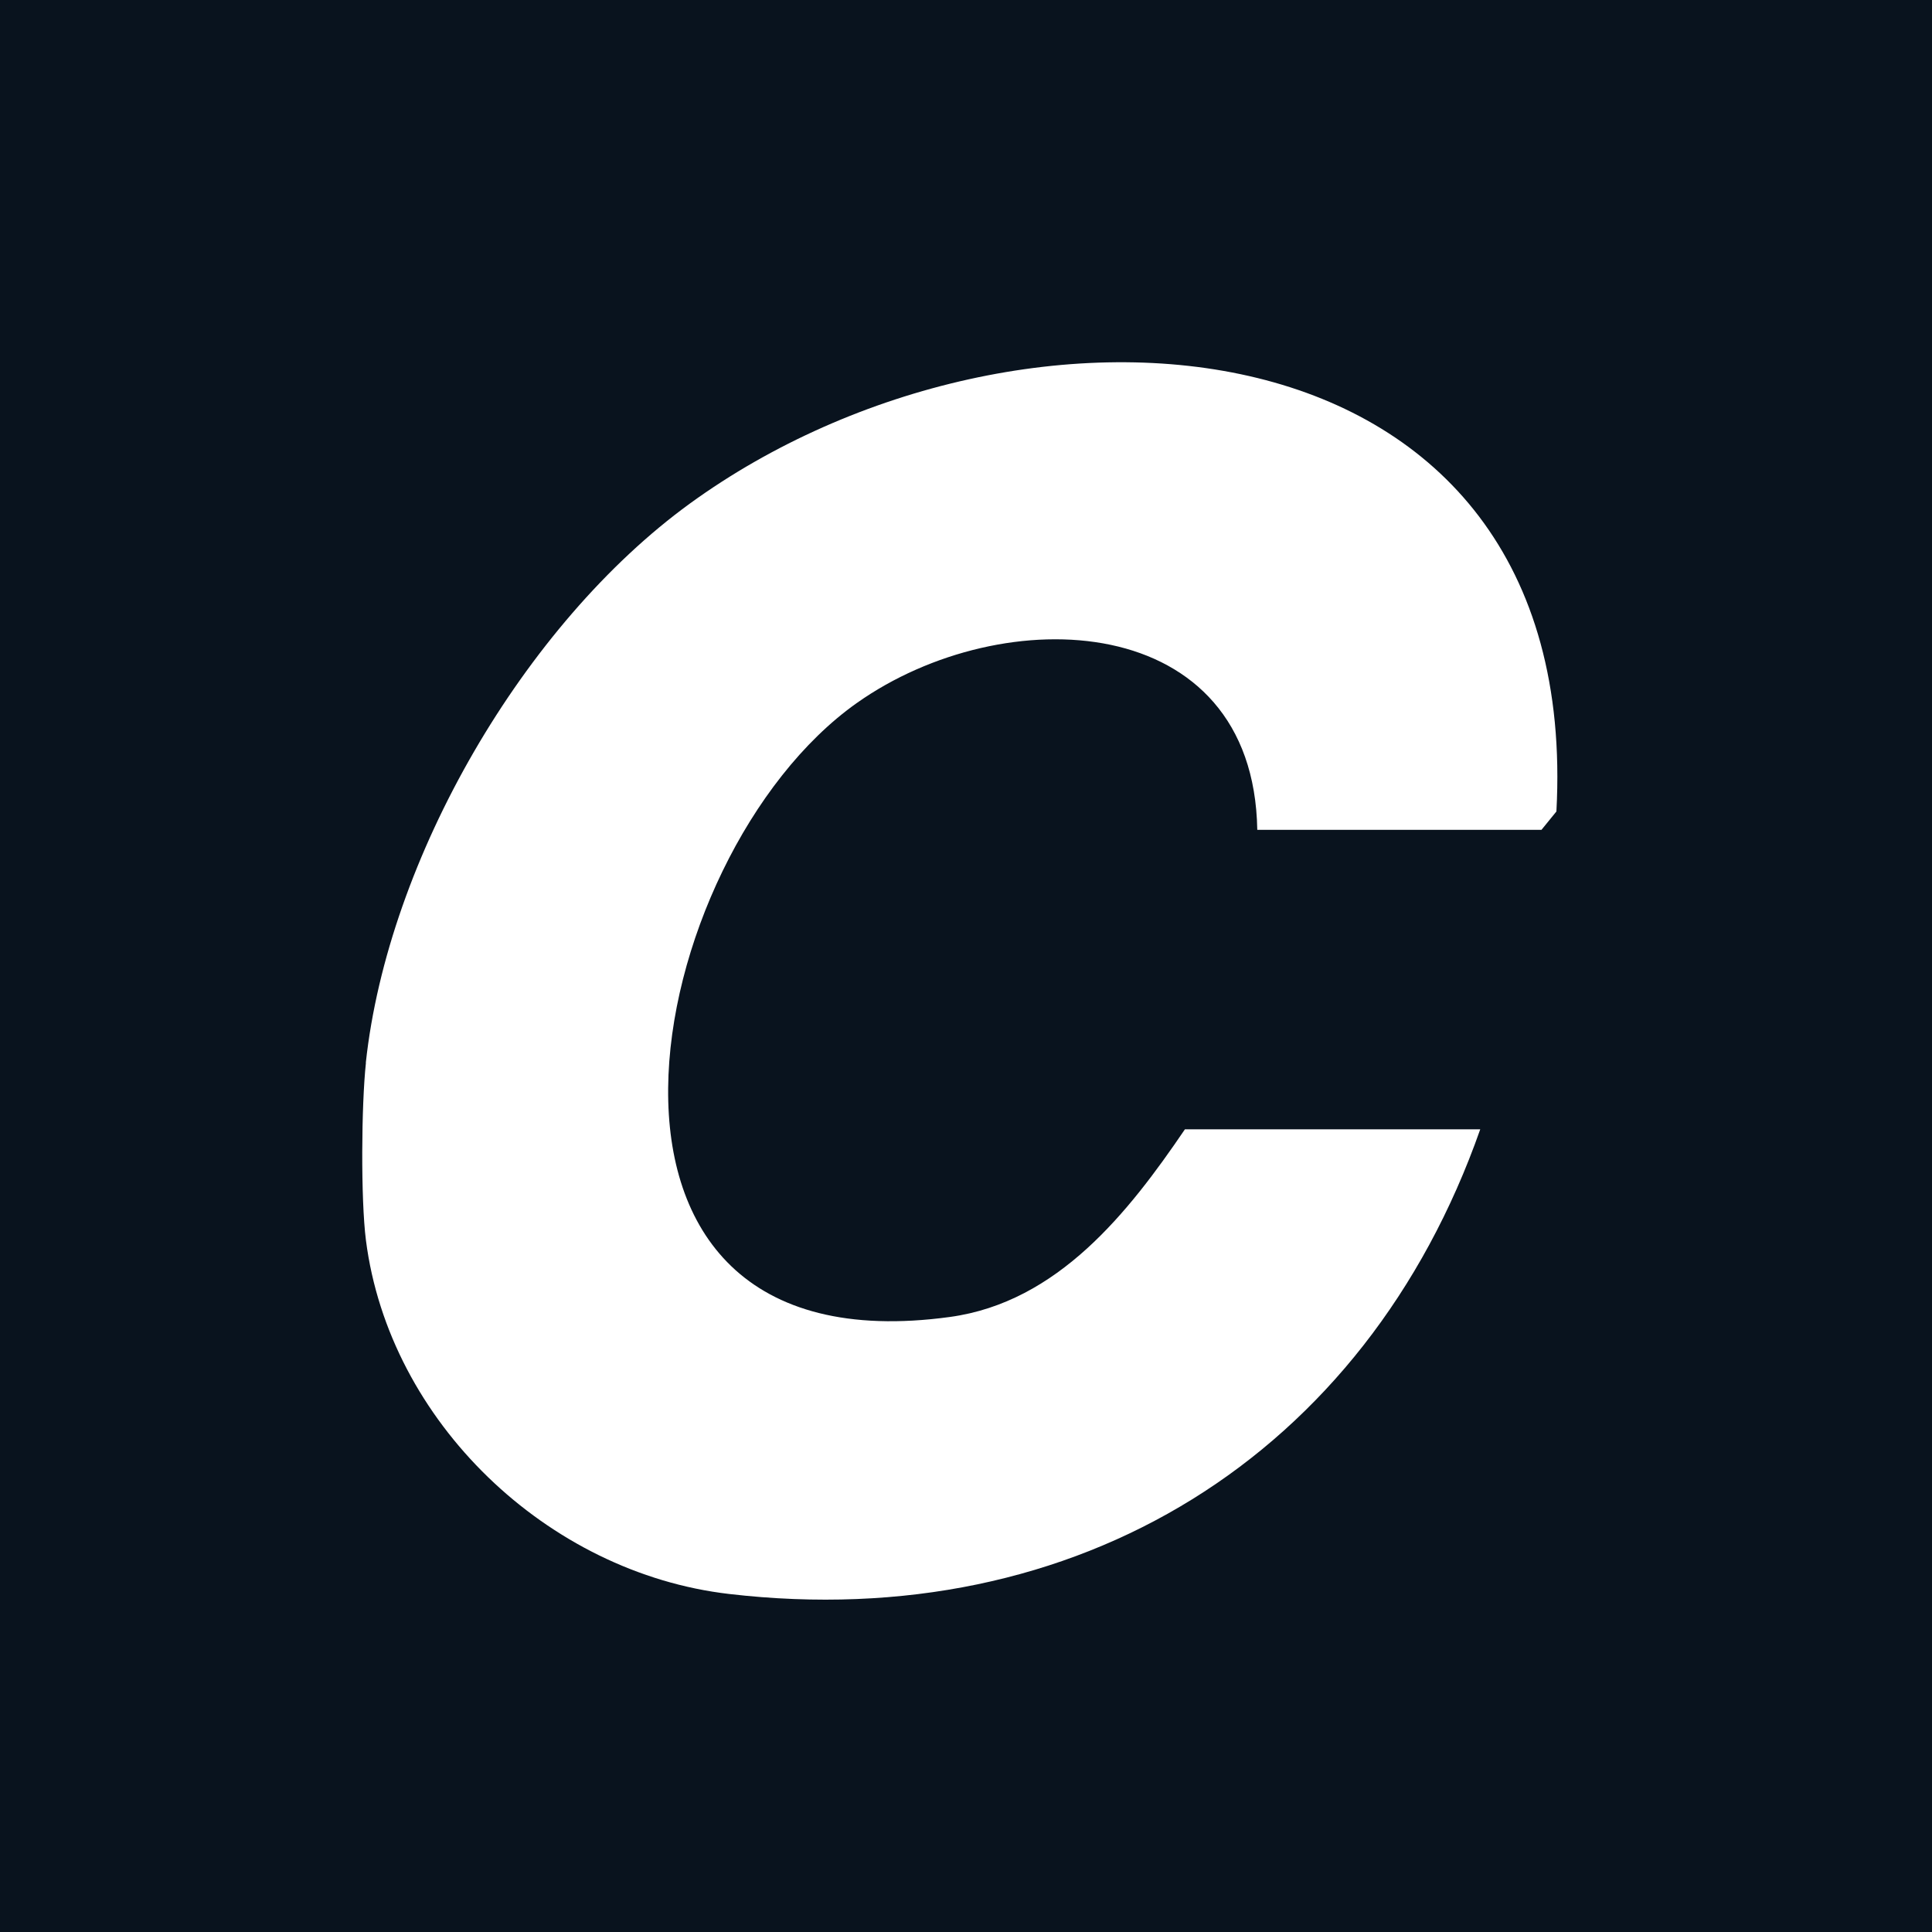 <?xml version="1.0" encoding="UTF-8"?>
<svg xmlns="http://www.w3.org/2000/svg" width="64" height="64" viewBox="0 0 64 64" fill="none">
  <rect width="64" height="64" fill="#09131E"></rect>
  <path d="M12.118 35.206C12.846 28.447 17.359 20.673 22.854 16.68C33.812 8.729 52.459 10.143 51.558 26.881L51.063 27.49H41.649C41.527 20.189 33.247 19.849 28.383 23.288C21.244 28.336 17.828 45.495 31.467 43.626C35.049 43.135 37.387 40.154 39.252 37.41H49.035C45.235 48.224 35.688 54.144 24.158 52.803C18.134 52.105 12.89 47.09 12.122 41.085C11.948 39.718 11.971 36.598 12.122 35.206H12.118Z" fill="white"></path>
</svg>
